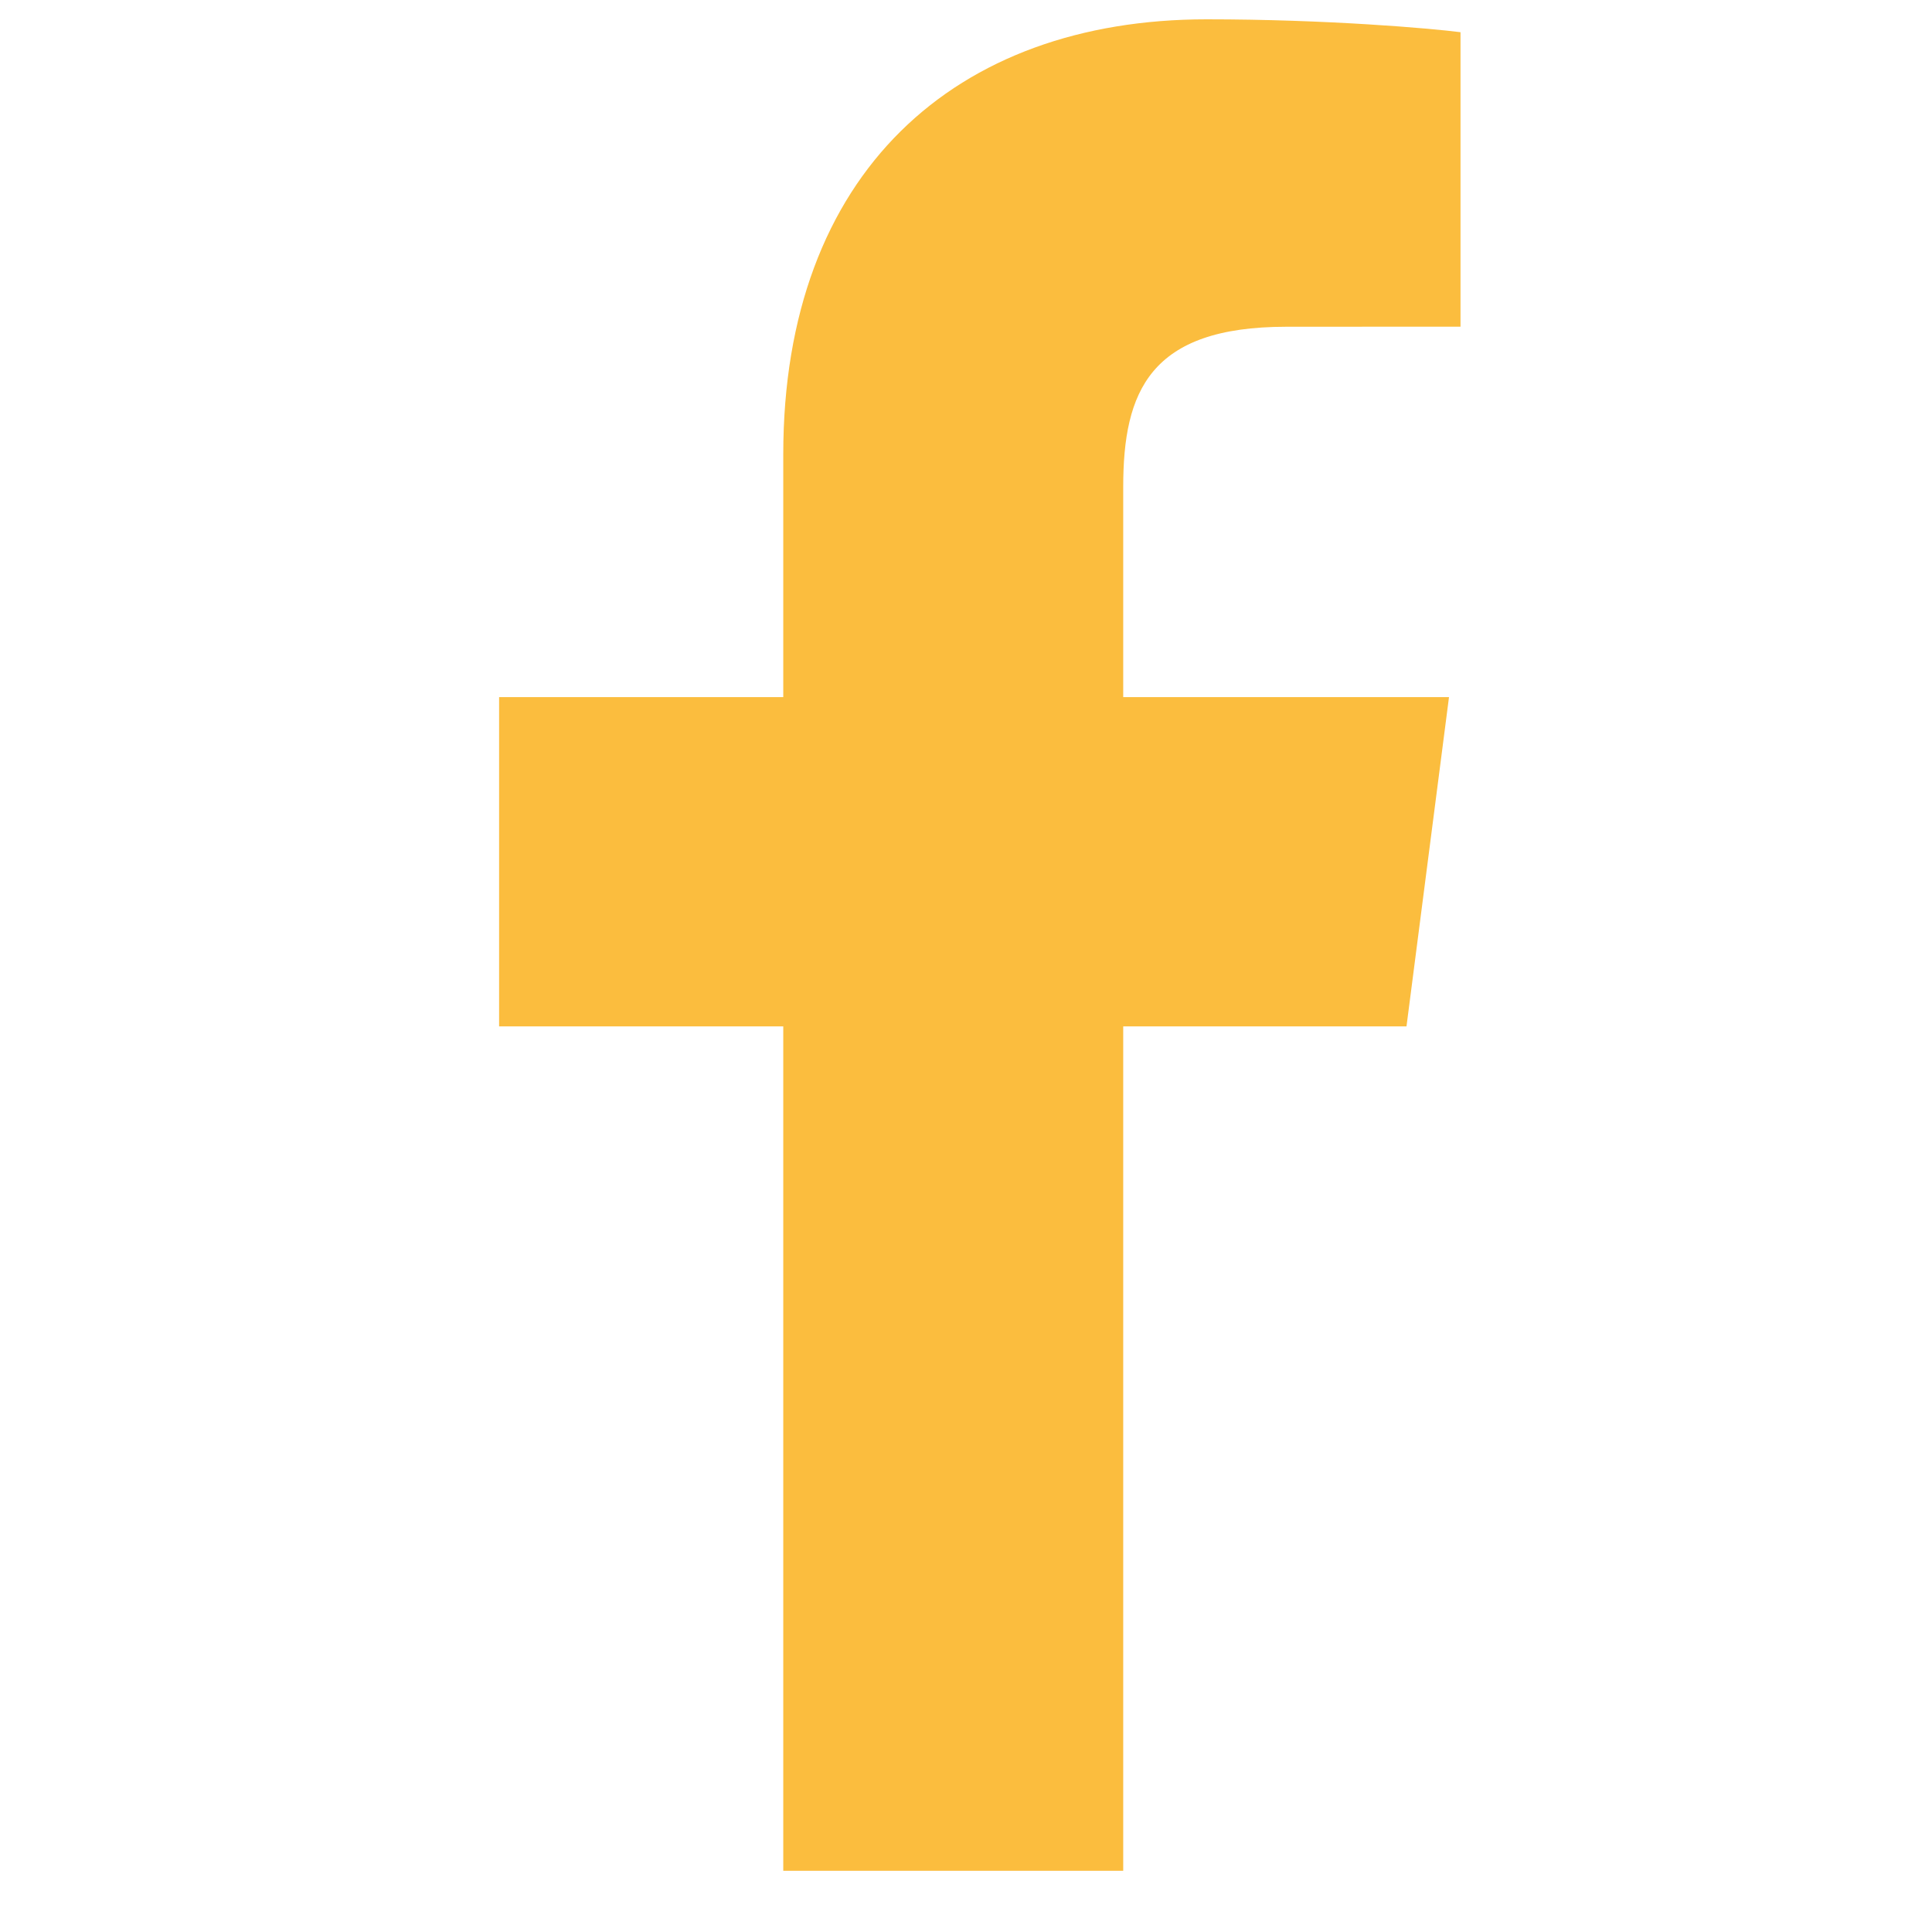 <svg width="24" height="24" viewBox="0 0 24 24" fill="none" xmlns="http://www.w3.org/2000/svg">
<g clip-path="url(#clip0_901_106)">
<path d="M13.953 23.24V12.75H17.472L18 8.66H13.953V6.049C13.953 4.866 14.28 4.059 15.979 4.059L18.143 4.058V0.4C17.769 0.352 16.484 0.24 14.989 0.24C11.867 0.24 9.73 2.146 9.73 5.644V8.66H6.2V12.75H9.73V23.24H13.953Z" fill="#FBBD3E"/>
</g>
<defs>
<clipPath id="clip0_901_106">
<rect width="23" height="23" fill="#FBBD3E" transform="translate(0.671 0.24)"/>
</clipPath>
</defs>
</svg>
